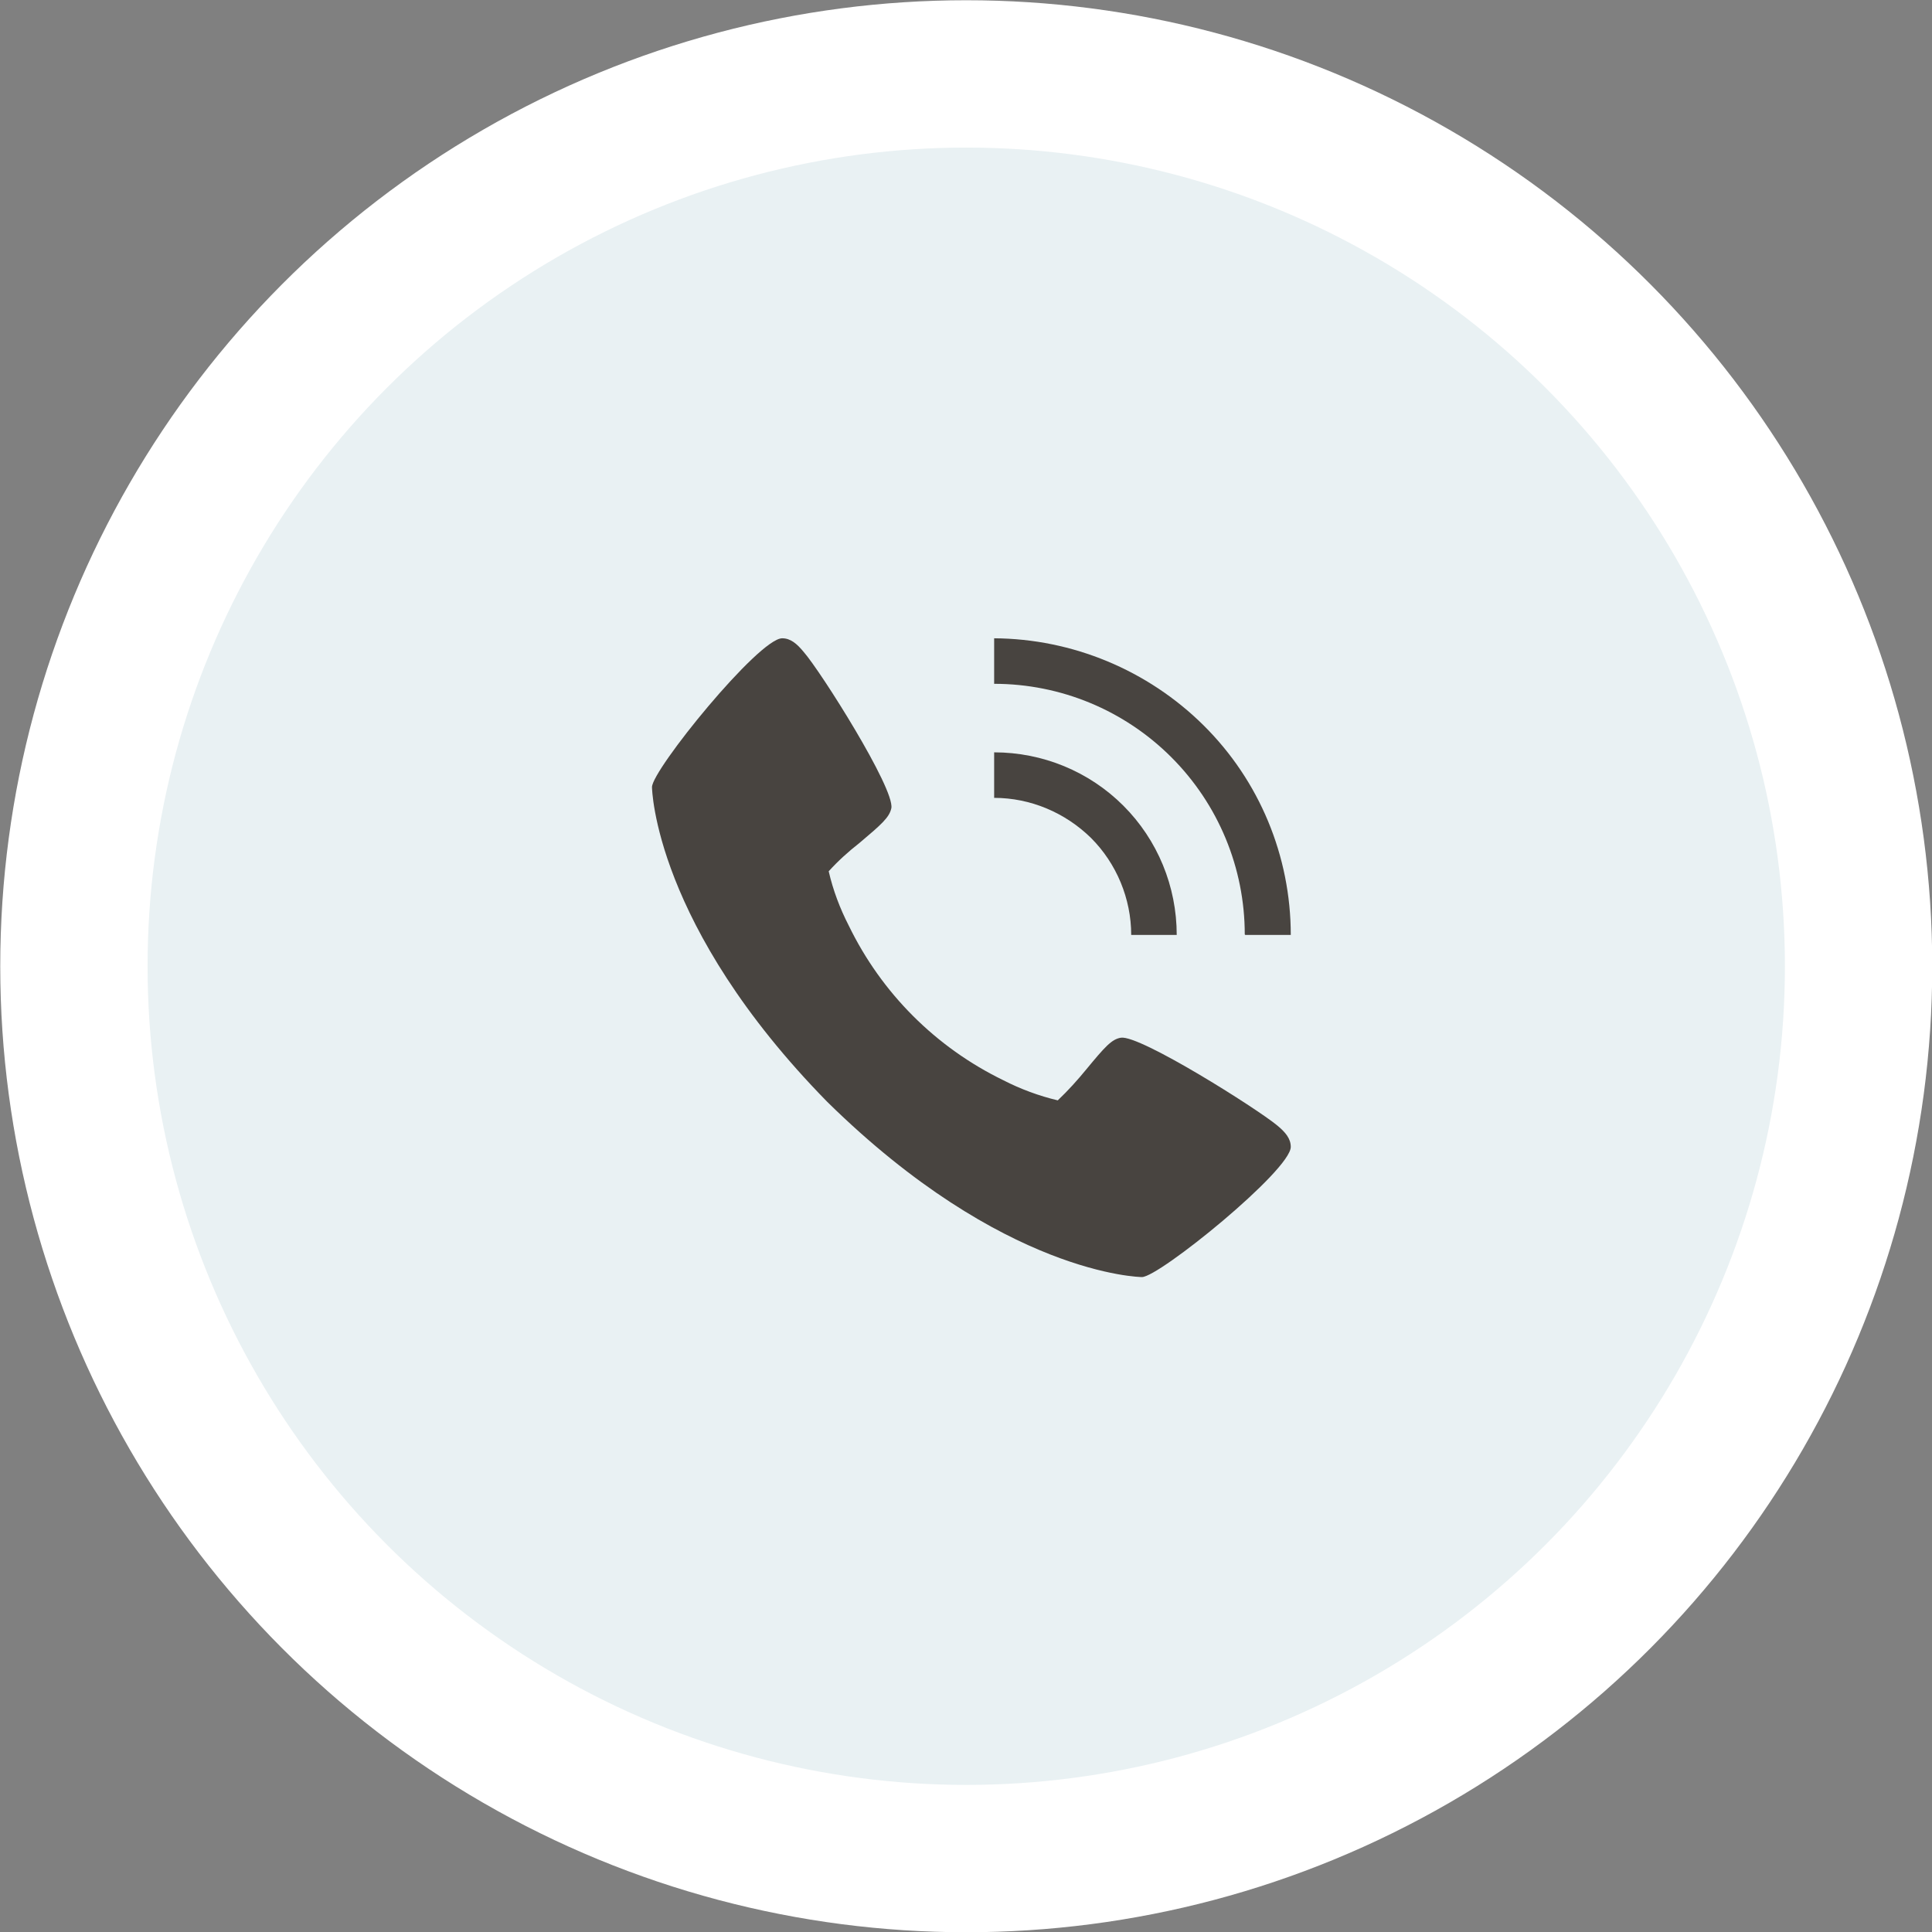 <?xml version="1.0" encoding="UTF-8"?> <svg xmlns="http://www.w3.org/2000/svg" id="_Слой_1" data-name="Слой 1" viewBox="0 0 39.47 39.47"><rect x="0" y="0" width="39.47" height="39.47" fill="#808080" stroke="none"/><defs><style> .cls-1 { fill: #484440; stroke-width: 0px; } .cls-2 { fill: #e9f1f3; stroke: #fff; stroke-width: 3.01px; } </style></defs><circle class="cls-2" cx="19.74" cy="19.74" r="18.23"></circle><path class="cls-1" d="M26.09,22.99c-.41-.34-2.8-1.85-3.19-1.79-.19.03-.33.19-.71.65-.18.22-.37.43-.58.63-.38-.09-.76-.23-1.11-.41-1.38-.67-2.49-1.78-3.16-3.16-.18-.35-.32-.72-.41-1.11.19-.21.4-.4.63-.58.45-.38.61-.52.65-.71.07-.4-1.44-2.79-1.79-3.19-.14-.17-.27-.28-.44-.28-.48,0-2.66,2.69-2.66,3.04,0,.03.05,2.83,3.58,6.43,3.6,3.54,6.4,3.58,6.43,3.58.35,0,3.04-2.18,3.04-2.66,0-.17-.11-.3-.28-.44Z"></path><path class="cls-1" d="M23.11,19.1h.93c0-.99-.39-1.94-1.09-2.64-.7-.7-1.65-1.09-2.64-1.09v.93c.74,0,1.45.3,1.98.82.52.52.82,1.24.82,1.98Z"></path><path class="cls-1" d="M25.44,19.1h.93c0-1.61-.64-3.15-1.78-4.28s-2.68-1.77-4.28-1.78v.93c1.36,0,2.66.54,3.62,1.5.96.96,1.5,2.26,1.5,3.62Z"></path></svg> 